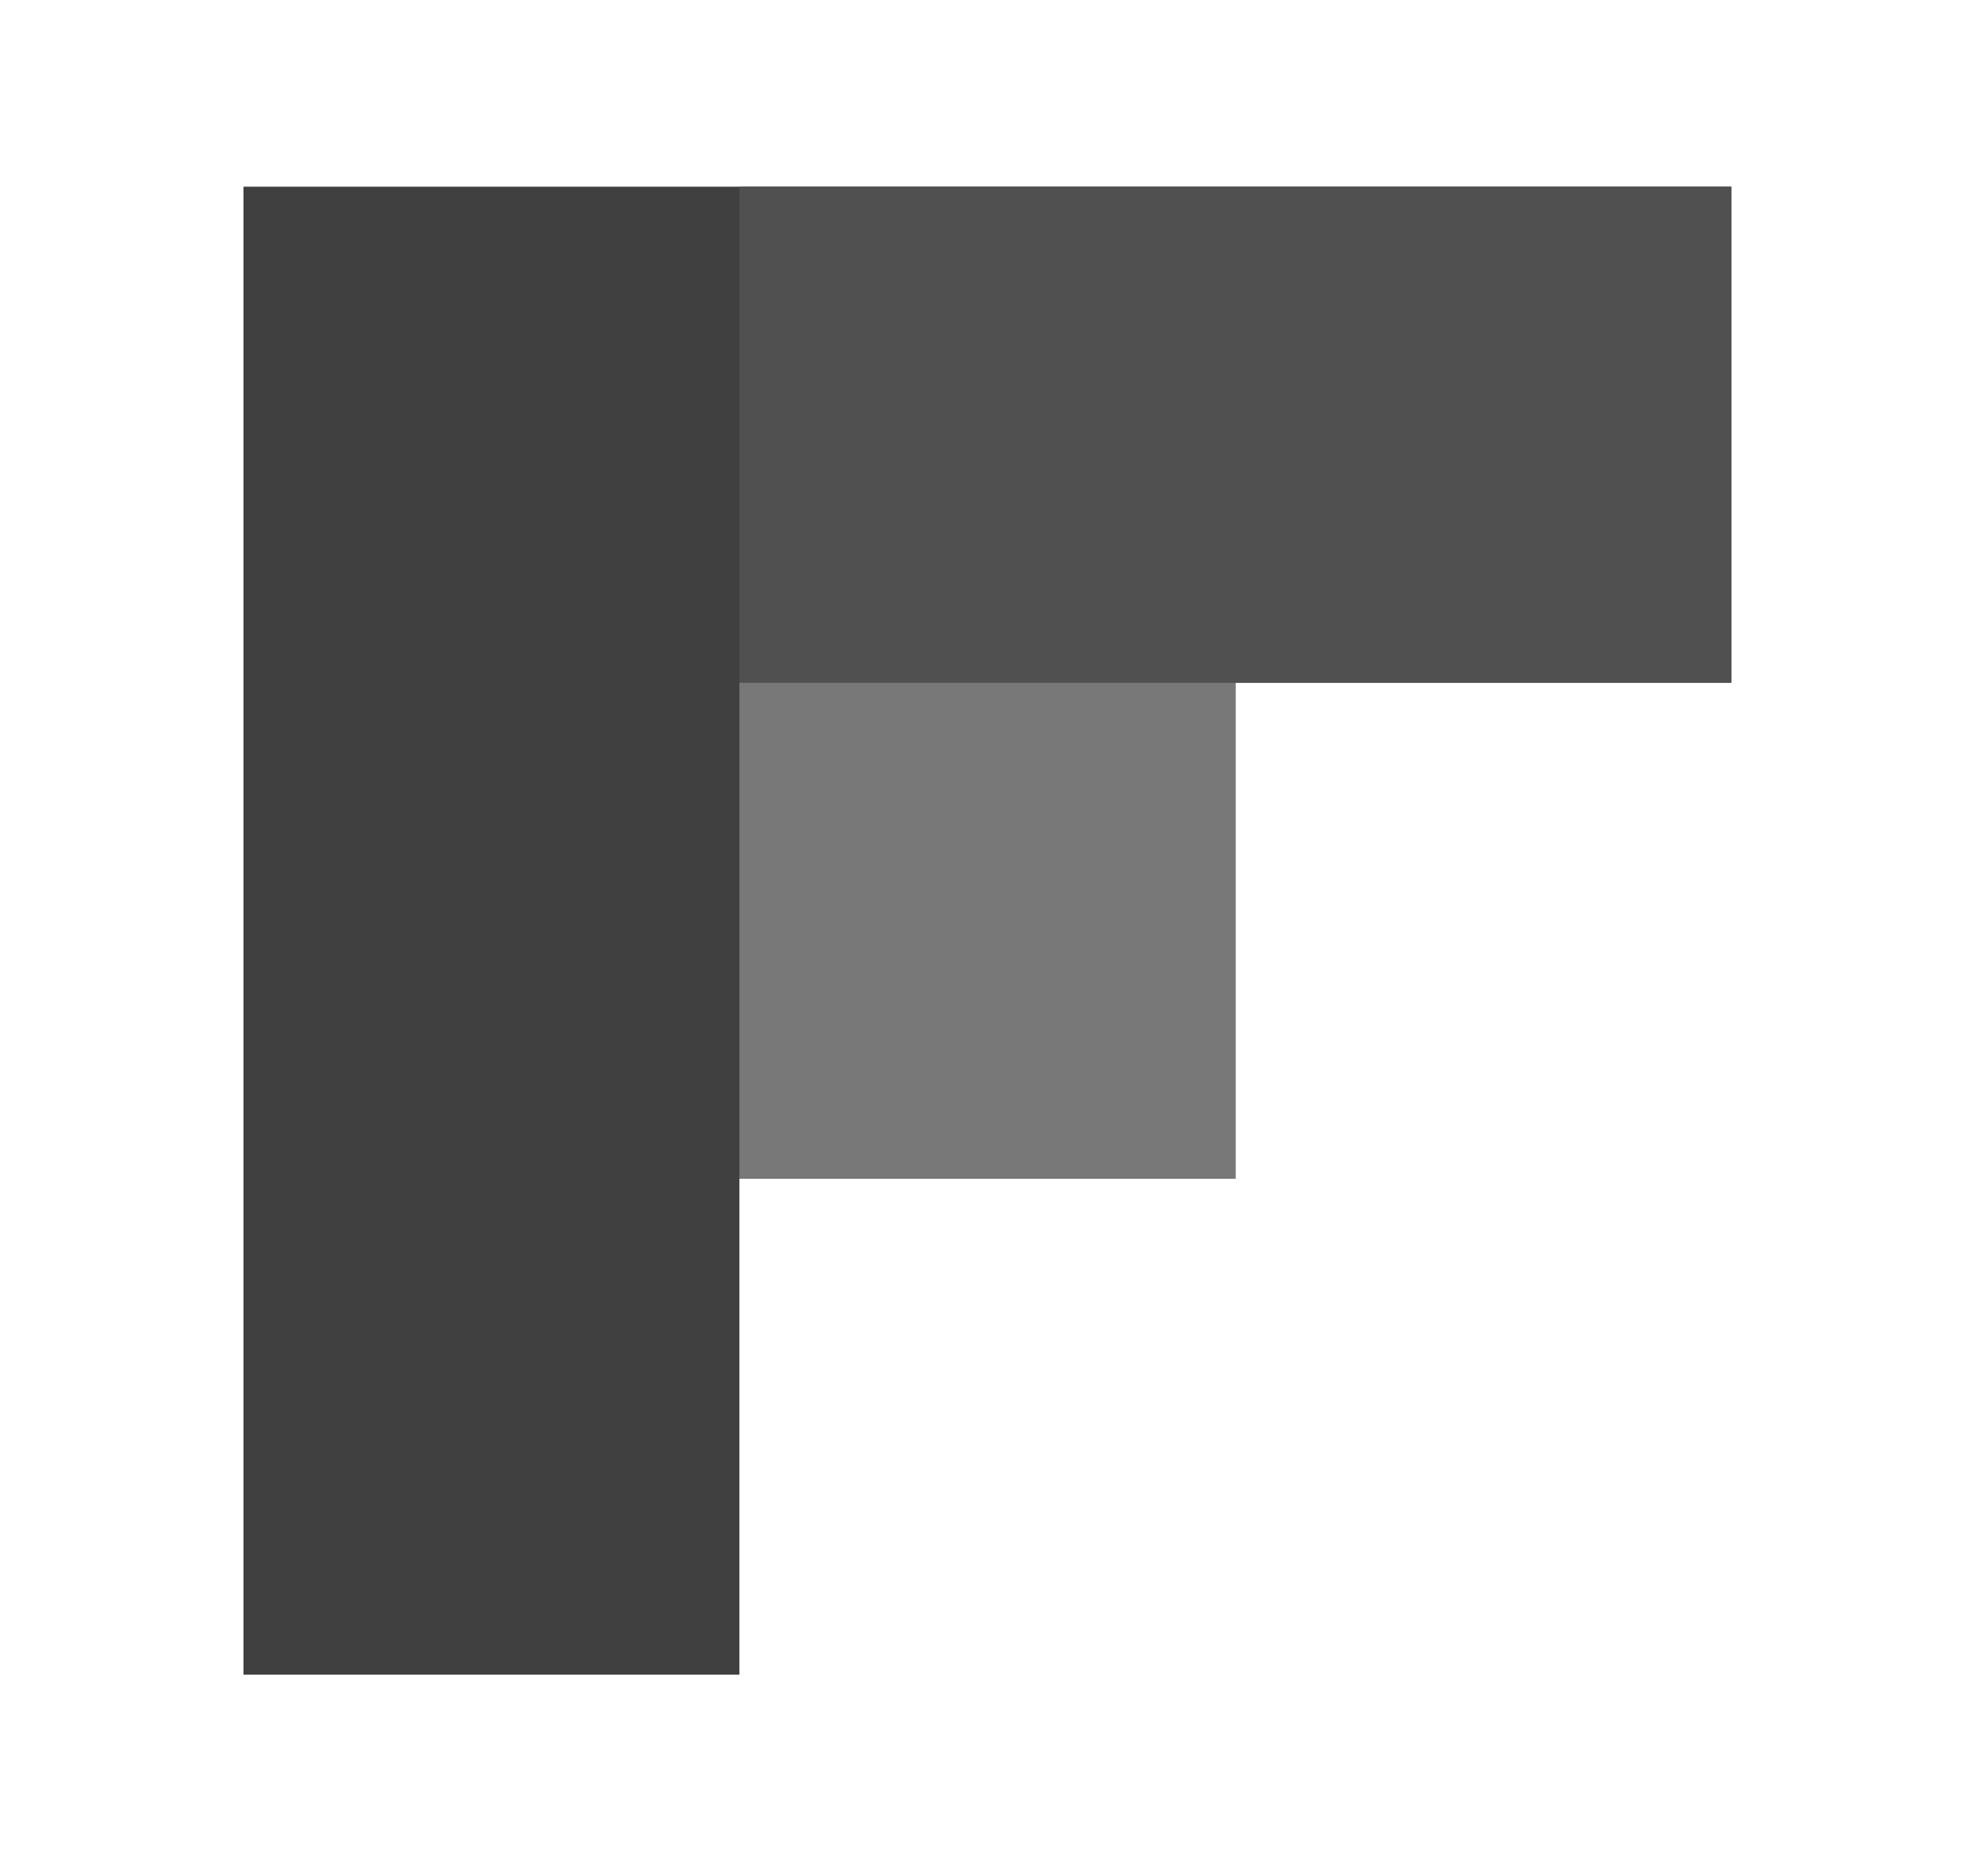 <?xml version="1.0" encoding="utf-8"?>
<!-- Generator: Adobe Illustrator 16.0.4, SVG Export Plug-In . SVG Version: 6.00 Build 0)  -->
<!DOCTYPE svg PUBLIC "-//W3C//DTD SVG 1.1//EN" "http://www.w3.org/Graphics/SVG/1.1/DTD/svg11.dtd">
<svg version="1.1" id="Livello_1" xmlns="http://www.w3.org/2000/svg" xmlns:xlink="http://www.w3.org/1999/xlink" x="0px" y="0px"
	 width="30.125px" height="28.5px" viewBox="0 0 30.125 28.5" enable-background="new 0 0 30.125 28.5" xml:space="preserve">
<path fill="#404041" d="M26.301,10.371h-7.533v7.534h-7.535v7.535H3.699V2.836h22.602V10.371z"/>
<path fill="#505050" d="M18.842,2.836h-7.609v7.534h15.068V2.836H18.842z"/>
<path fill="#787878" d="M11.233,10.371h7.535v7.534h-7.535V10.371z"/>
</svg>
